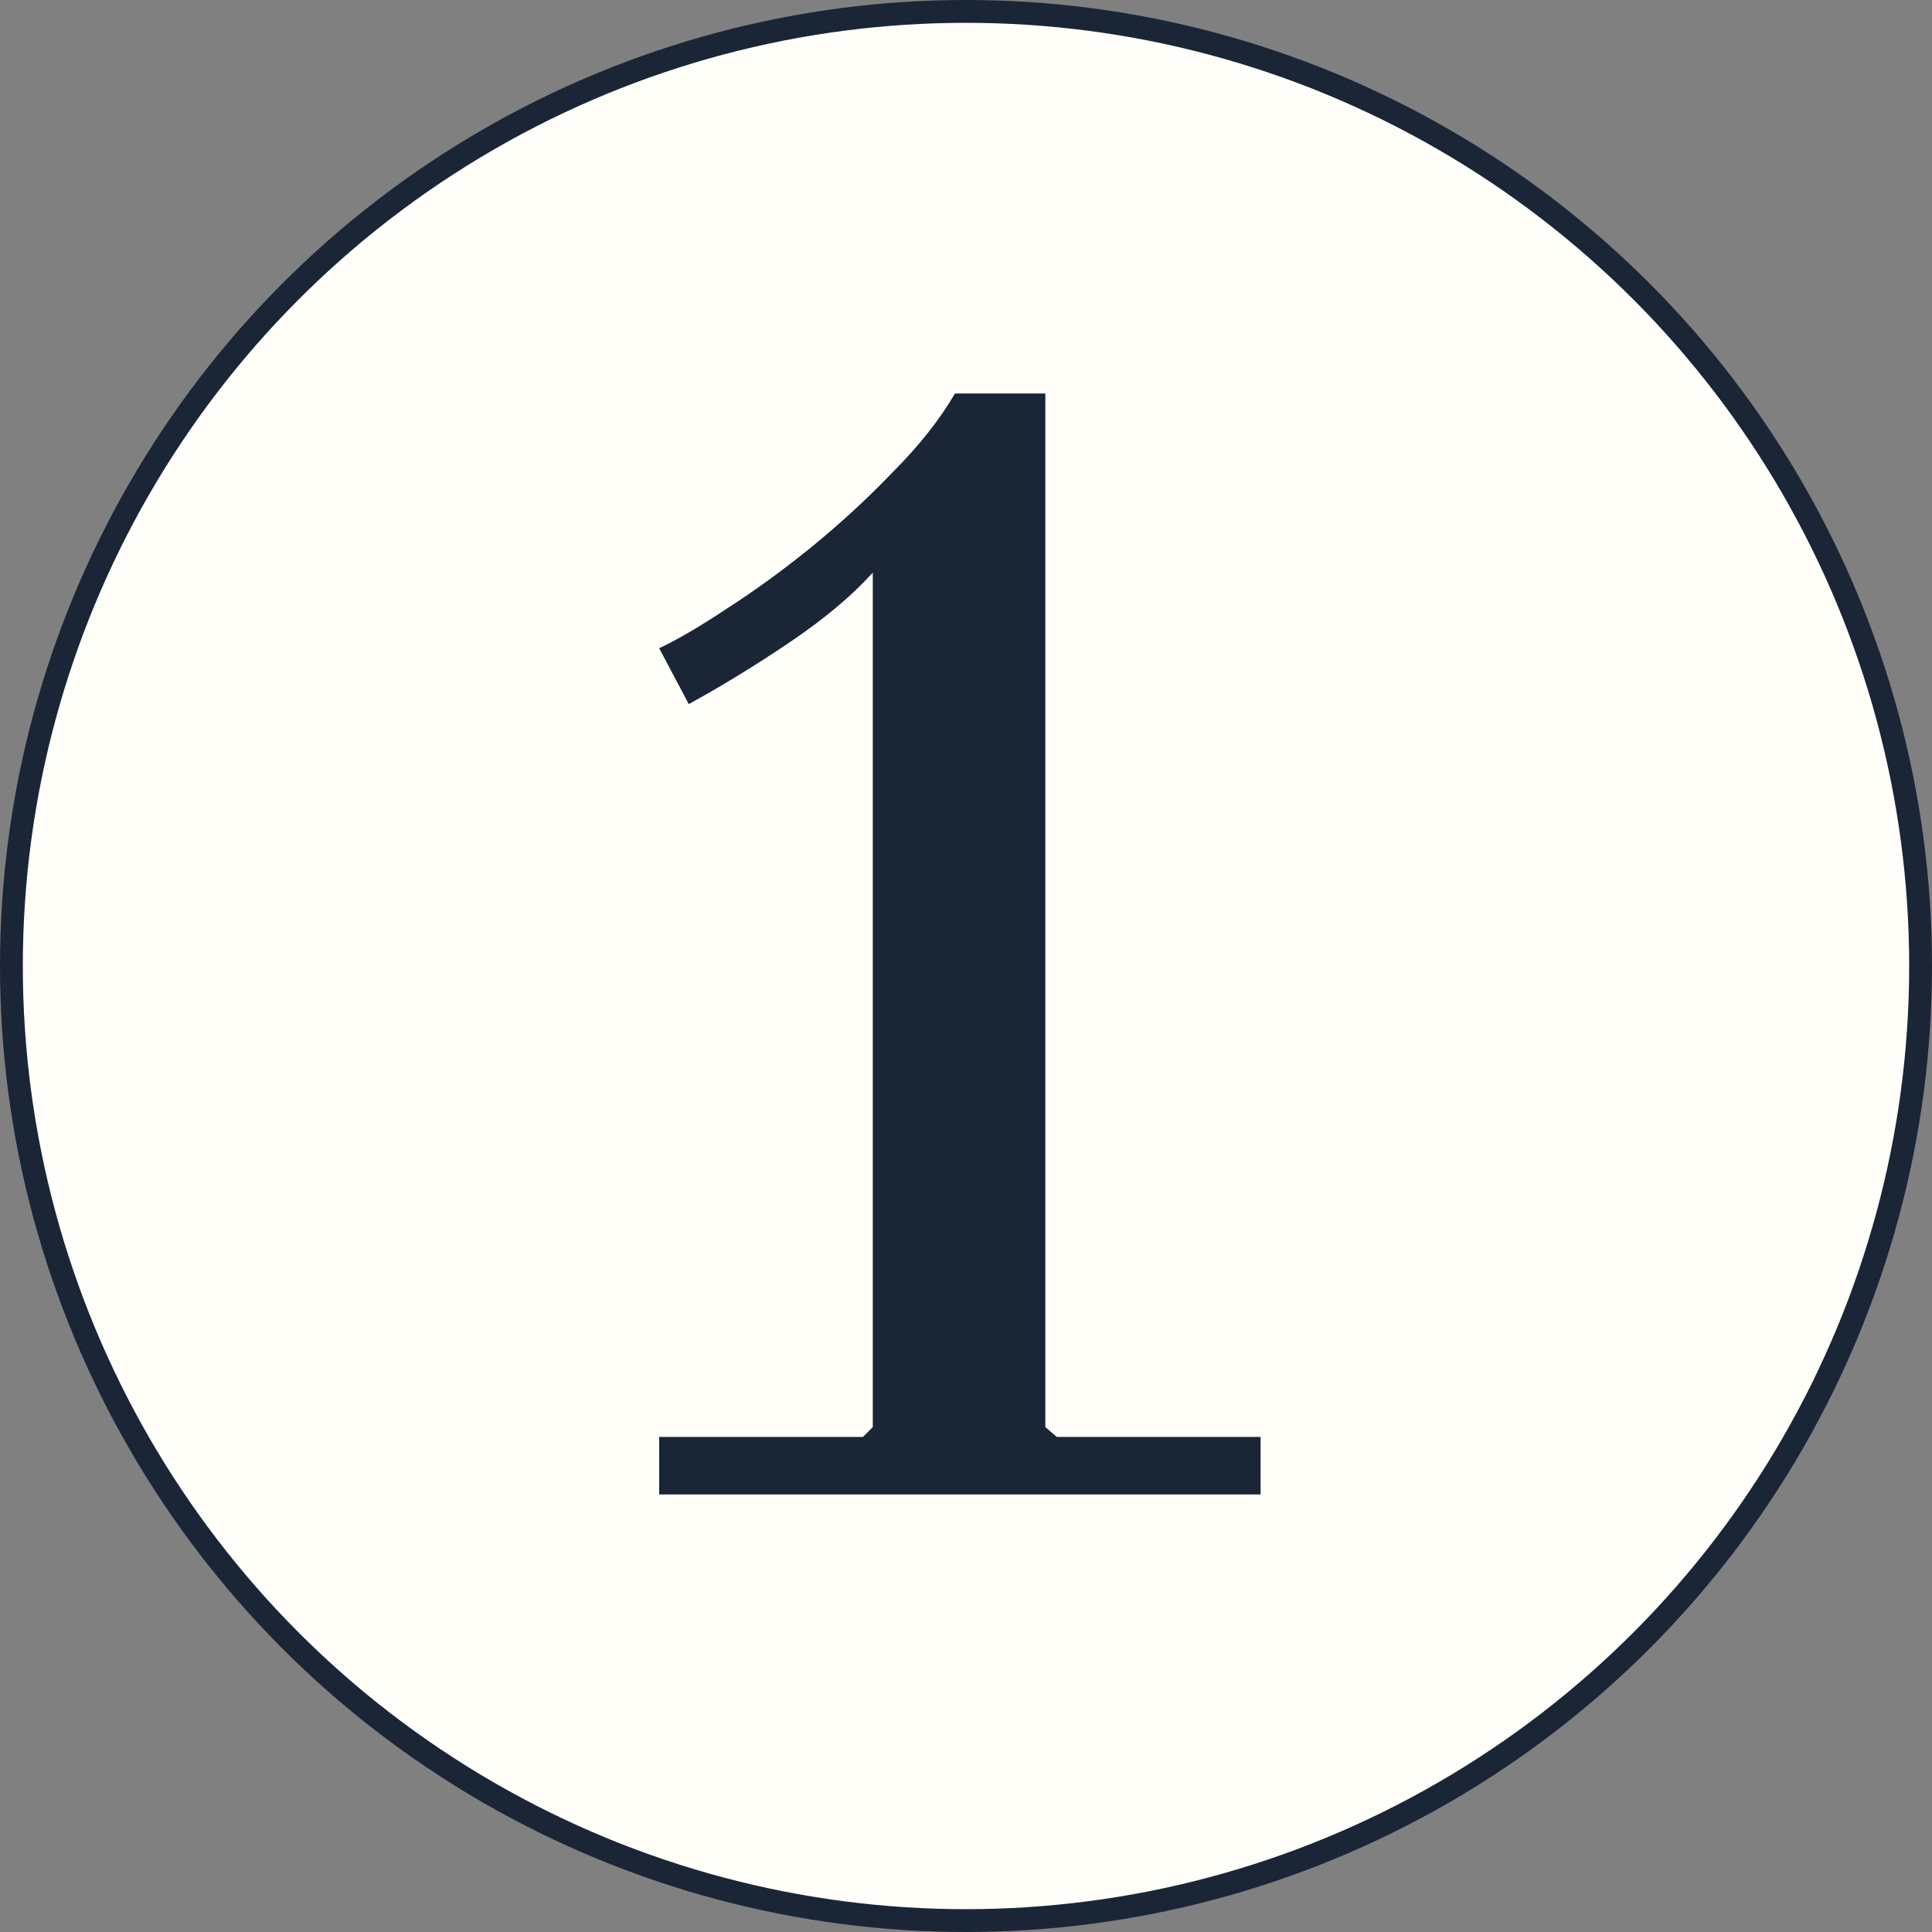 <?xml version="1.0" encoding="UTF-8"?> <svg xmlns="http://www.w3.org/2000/svg" width="64" height="64" viewBox="0 0 64 64" fill="none"><rect x="0" y="0" width="64" height="64" fill="#808080" stroke="none"/> <circle cx="32" cy="32" r="31.622" fill="#FFFEF8" stroke="#1A2536" stroke-width="0.756"></circle> <path d="M28.912 49.506V18.969C28.223 19.731 27.316 20.493 26.191 21.255C25.066 22.017 23.941 22.707 22.816 23.324L21.836 21.473C22.453 21.183 23.197 20.747 24.068 20.167C24.975 19.586 25.9 18.915 26.844 18.152C27.824 17.354 28.731 16.52 29.565 15.649C30.436 14.778 31.126 13.907 31.634 13.036H34.628V49.506H28.912ZM21.836 49.506V47.601H28.586L28.912 47.274H34.628L35.009 47.601H41.758V49.506H21.836Z" fill="#1A2536"></path> </svg> 